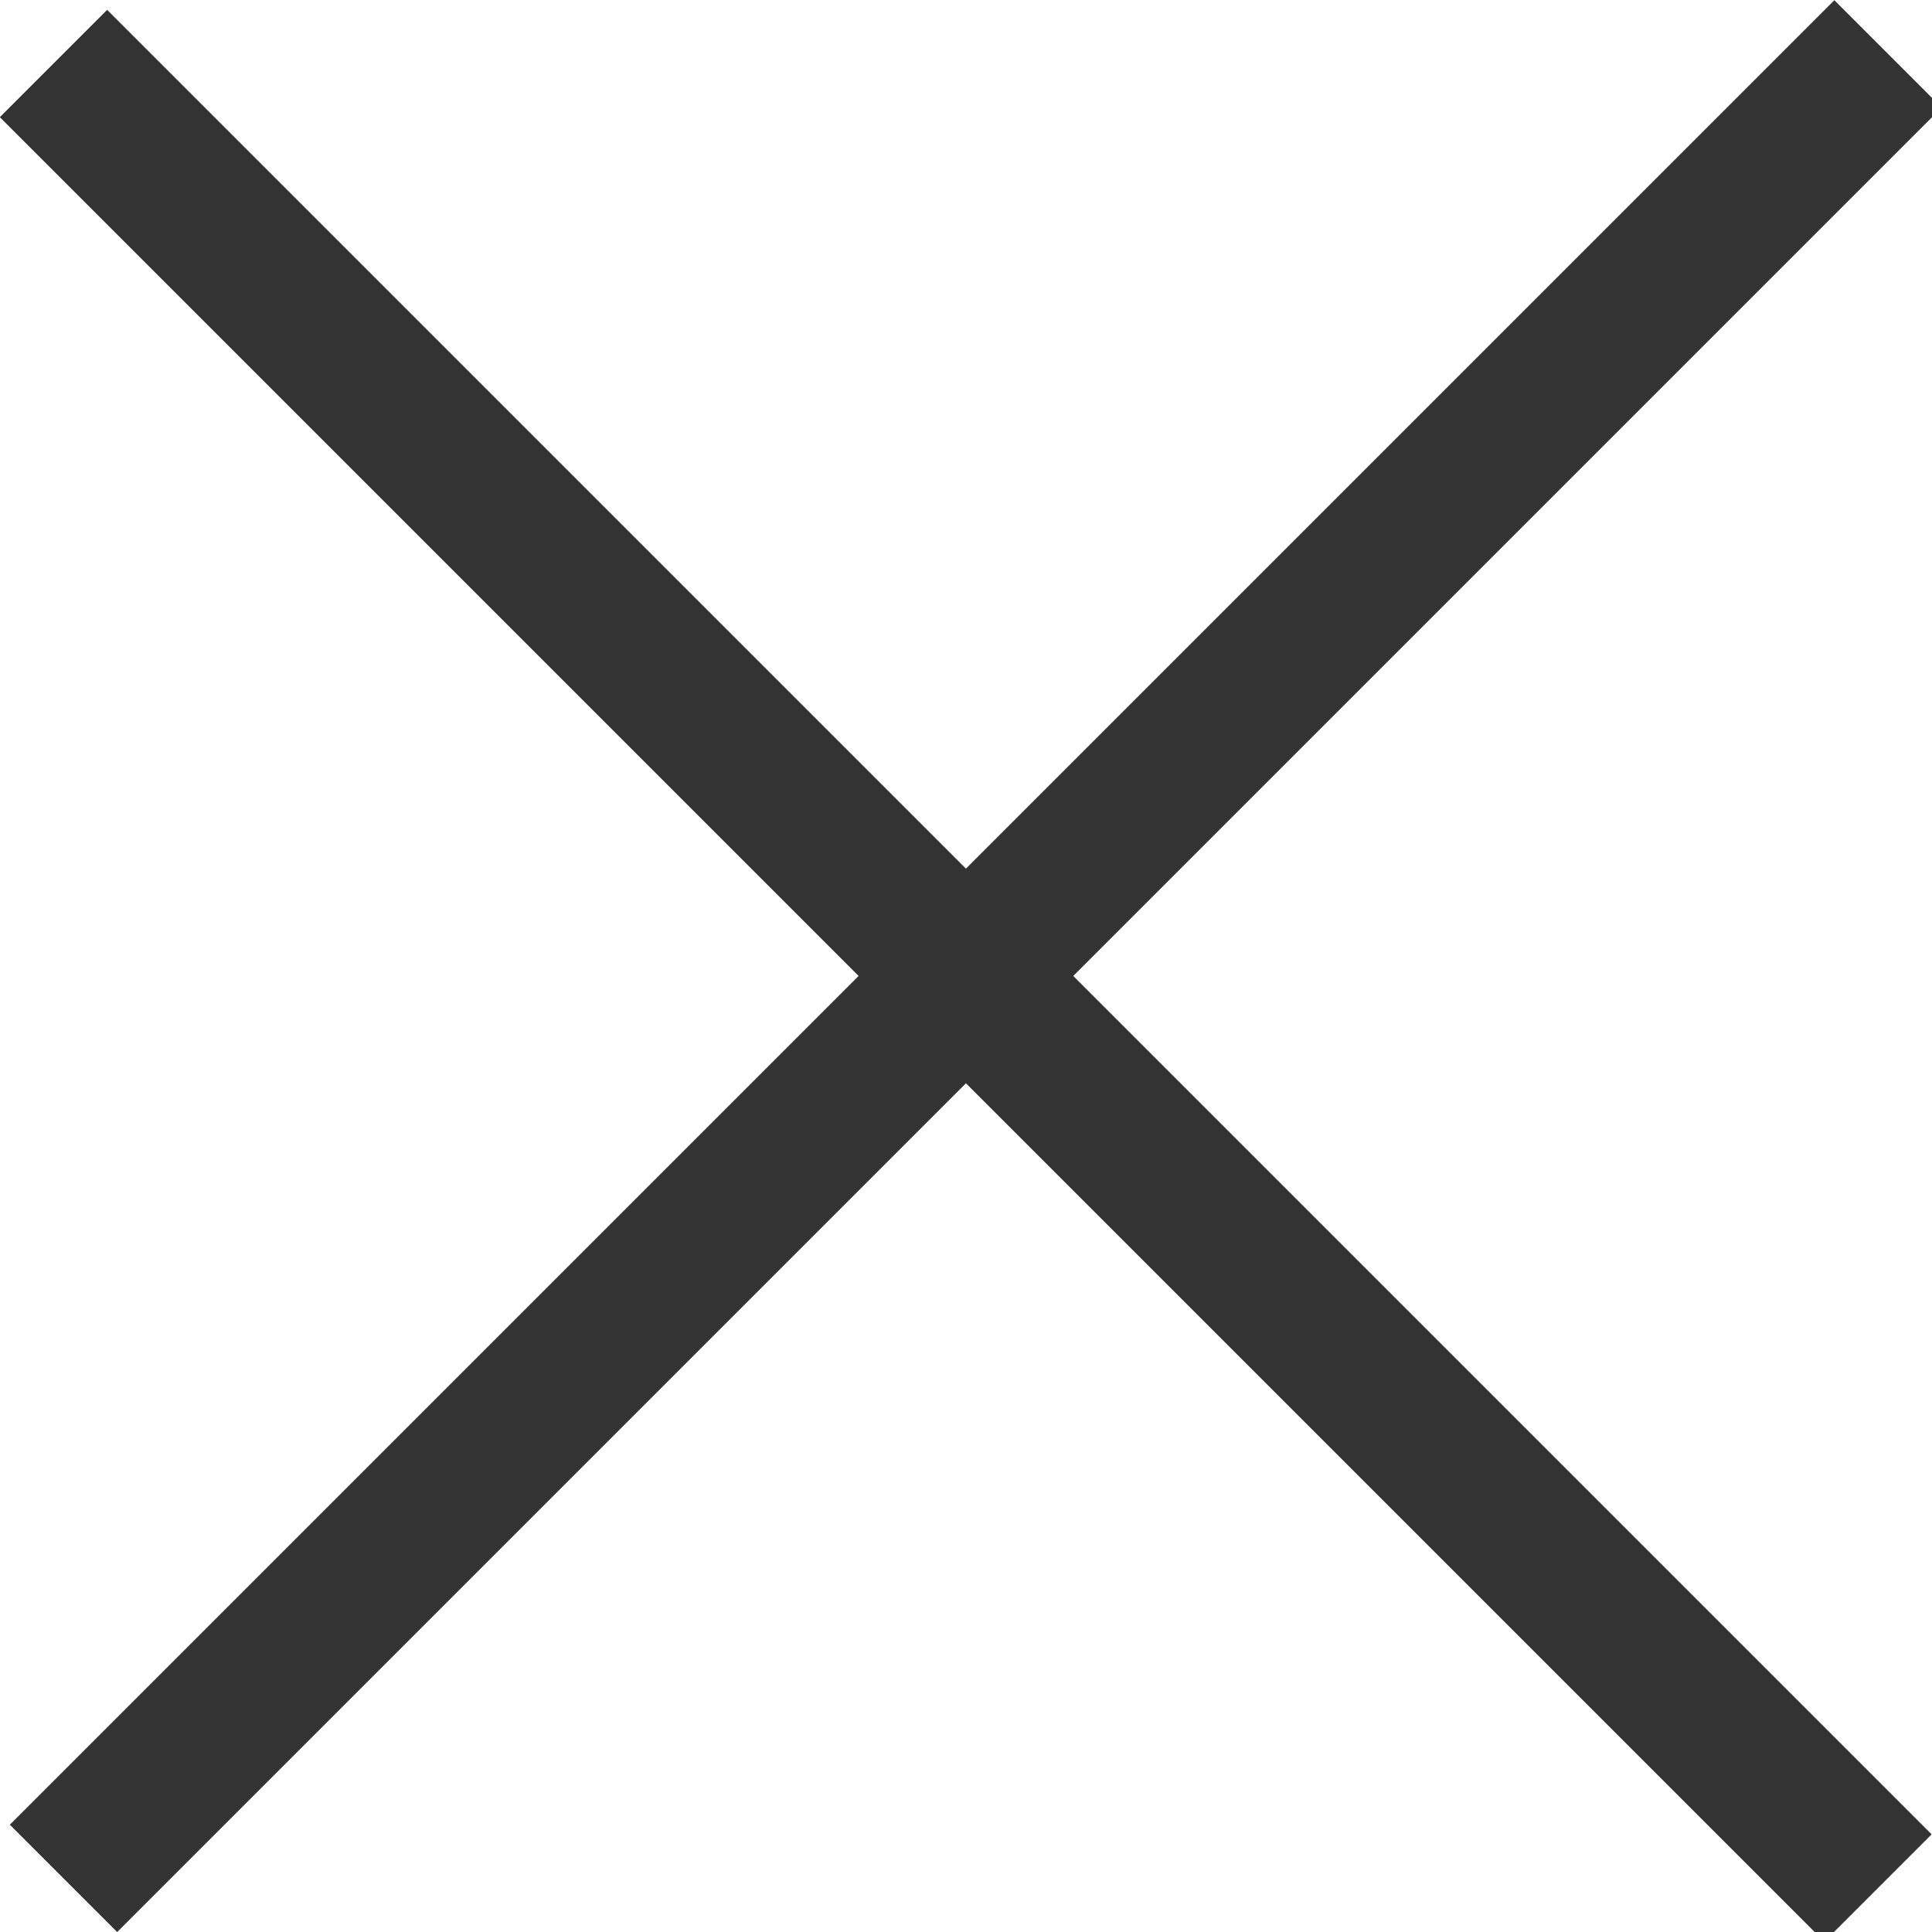 <?xml version="1.0" encoding="utf-8"?>
<!-- Generator: Adobe Illustrator 27.5.0, SVG Export Plug-In . SVG Version: 6.00 Build 0)  -->
<svg version="1.1" id="Layer_1" xmlns="http://www.w3.org/2000/svg" xmlns:xlink="http://www.w3.org/1999/xlink" x="0px" y="0px"
	 viewBox="0 0 14 14" style="enable-background:new 0 0 14 14;" xml:space="preserve">
<style type="text/css">
	.st0{fill:none;}
	.st1{fill:#333333;}
</style>
<path class="st0" d="M0,0h24v24H0V0z"/>
<rect x="6.4" y="-2.3" transform="matrix(0.707 -0.707 0.707 0.707 -2.9 7)" class="st1" width="1.1" height="18.7"/>
<rect x="6.4" y="-2.3" transform="matrix(-0.707 -0.707 0.707 -0.707 7 16.899)" class="st1" width="1.1" height="18.7"/>
</svg>
